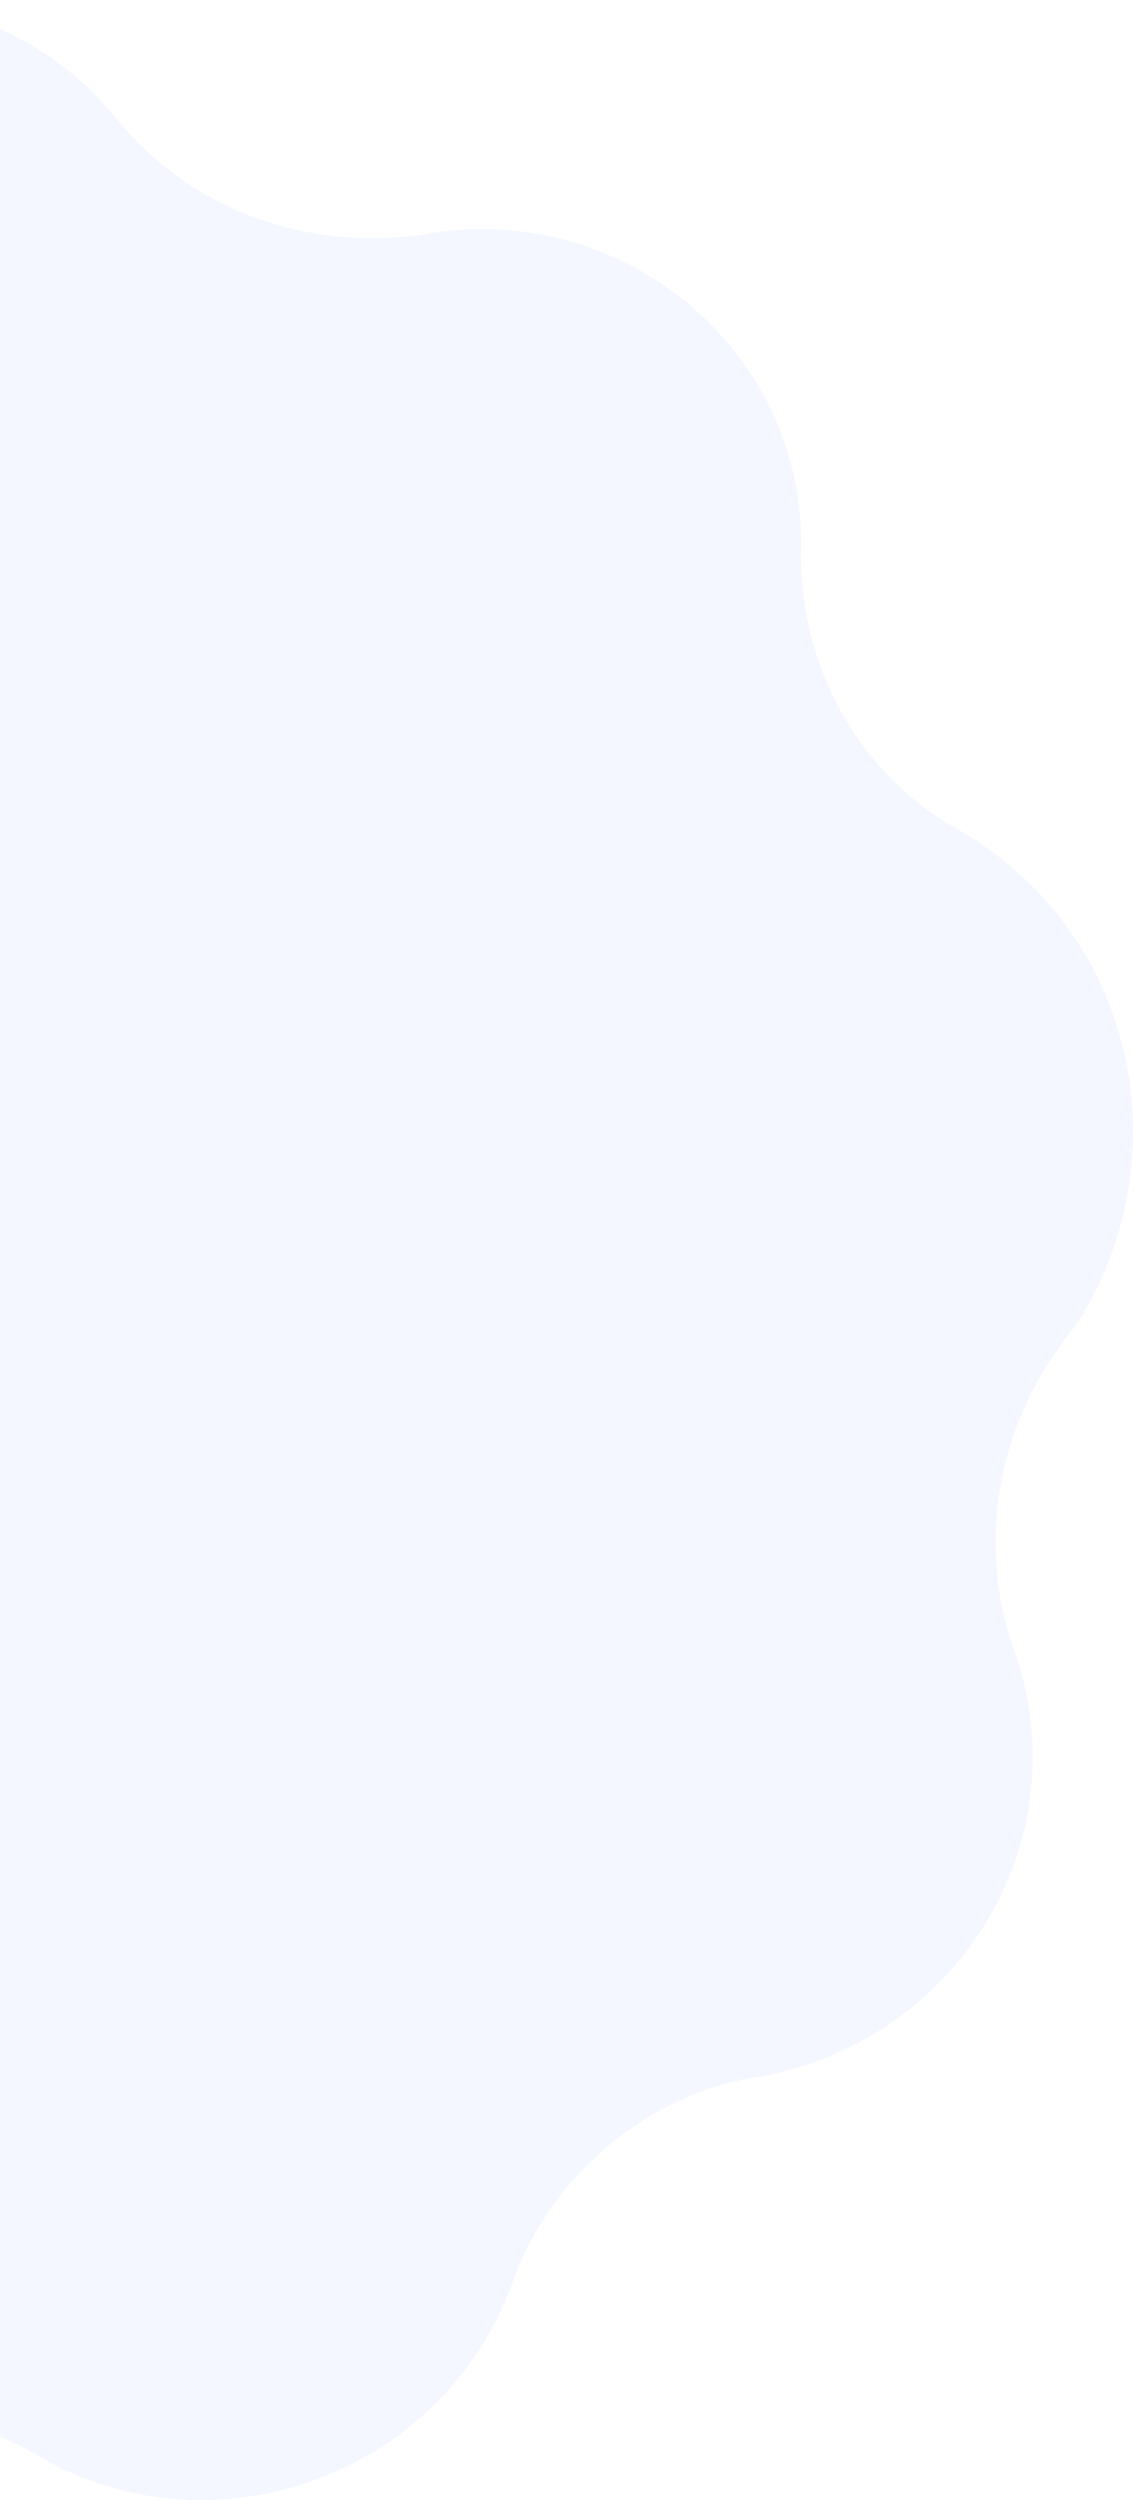 <svg width="262" height="578" viewBox="0 0 262 578" fill="none" xmlns="http://www.w3.org/2000/svg">
<path d="M185.226 128.494C185.226 154.988 199.269 179.715 222.088 192.078C264.217 216.806 272.994 269.793 248.419 306.884C230.865 328.079 225.599 356.339 234.376 381.066C250.174 425.222 222.089 471.145 176.449 479.976C150.12 483.508 127.3 502.937 118.523 527.664C102.725 571.82 50.064 591.249 9.69 568.288C-13.13 554.158 -42.971 554.158 -65.79 568.288C-106.164 591.249 -157.068 571.82 -174.622 527.664C-185.154 502.937 -206.219 483.508 -232.549 479.976C-278.189 472.911 -308.03 425.222 -290.476 381.066C-281.699 356.339 -286.965 328.079 -304.519 306.884C-336.116 271.559 -325.584 216.806 -285.21 193.845C-262.39 179.715 -248.347 154.988 -248.347 128.494C-248.347 80.805 -206.219 47.247 -160.579 54.312C-136.004 59.611 -107.919 49.013 -90.366 27.818C-58.769 -9.273 -2.597 -9.273 27.244 27.818C44.798 49.013 71.128 57.844 97.459 54.312C143.098 45.481 186.981 80.805 185.226 128.494Z" fill="#4F82FF" fill-opacity="0.06"/>
</svg>
